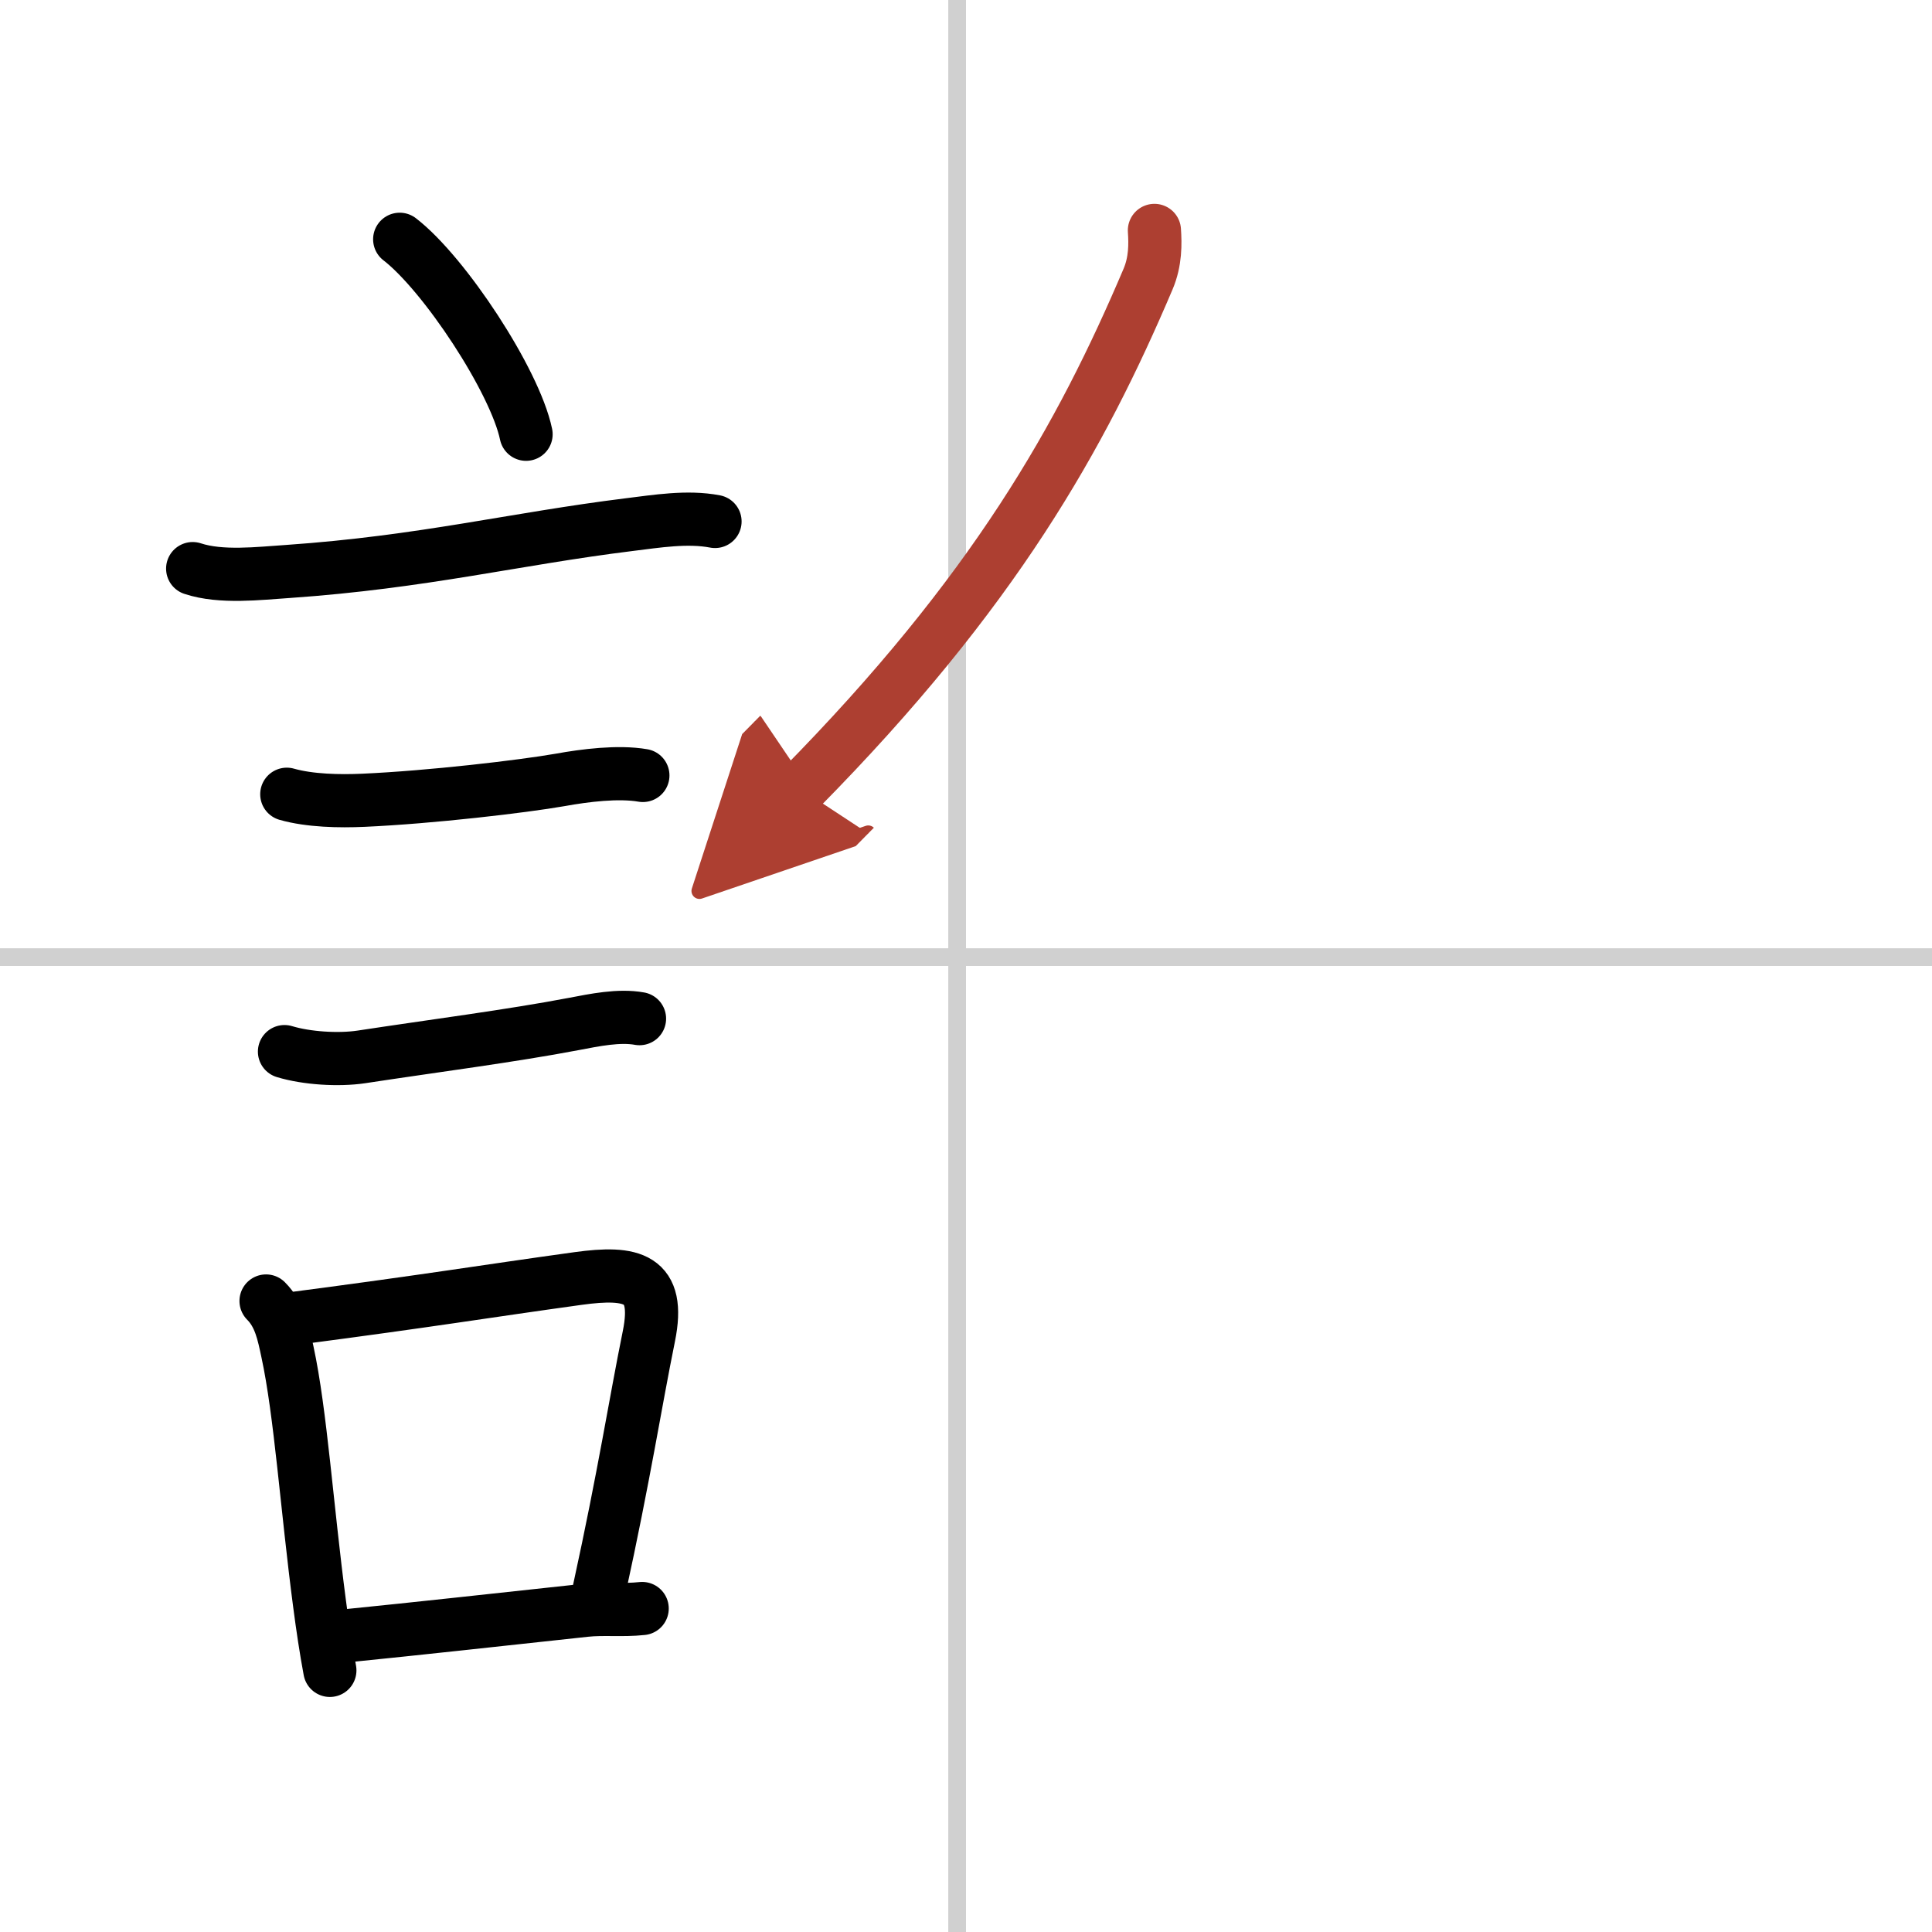 <svg width="400" height="400" viewBox="0 0 109 109" xmlns="http://www.w3.org/2000/svg"><defs><marker id="a" markerWidth="4" orient="auto" refX="1" refY="5" viewBox="0 0 10 10"><polyline points="0 0 10 5 0 10 1 5" fill="#ad3f31" stroke="#ad3f31"/></marker></defs><g fill="none" stroke="#000" stroke-linecap="round" stroke-linejoin="round" stroke-width="3"><rect width="100%" height="100%" fill="#fff" stroke="#fff"/><line x1="54" x2="54" y2="109" stroke="#d0d0d0" stroke-width="1"/><line x2="109" y1="54" y2="54" stroke="#d0d0d0" stroke-width="1"/><path d="m22.55 13.5c2.52 1.94 6.5 7.98 7.13 11"/><path d="m10.87 32.08c1.61 0.53 3.73 0.27 5.39 0.16 7.62-0.53 12.77-1.84 19.23-2.64 1.55-0.19 3.29-0.48 4.85-0.18"/><path d="m16.18 44.81c1.3 0.37 2.98 0.4 4.32 0.34 3.81-0.17 9-0.78 11.11-1.15 1.38-0.25 3.27-0.49 4.66-0.25"/><path d="m16.05 59.33c1.25 0.38 3.05 0.49 4.33 0.3 4.13-0.63 8.43-1.18 12-1.86 1.16-0.22 2.53-0.51 3.7-0.3"/><path d="m15.01 73.4c0.79 0.79 0.99 1.85 1.21 2.88 0.74 3.43 1.09 8.74 1.81 14.21 0.17 1.3 0.36 2.57 0.58 3.75"/><path d="m16.69 74.37c7.71-1.01 10.58-1.5 15.93-2.24 3.05-0.42 4.66-0.06 3.99 3.25-0.78 3.84-1.37 7.75-2.81 14.34"/><path d="m19.42 92.3c4.56-0.46 7.95-0.84 13.61-1.45 1.01-0.11 2.08 0.02 3.2-0.1"/><path d="M65.13,13c0.05,0.75,0.07,1.74-0.36,2.75C61,24.62,56.12,33.38,45.15,44.5" marker-end="url(#a)" stroke="#ad3f31"/></g></svg>
